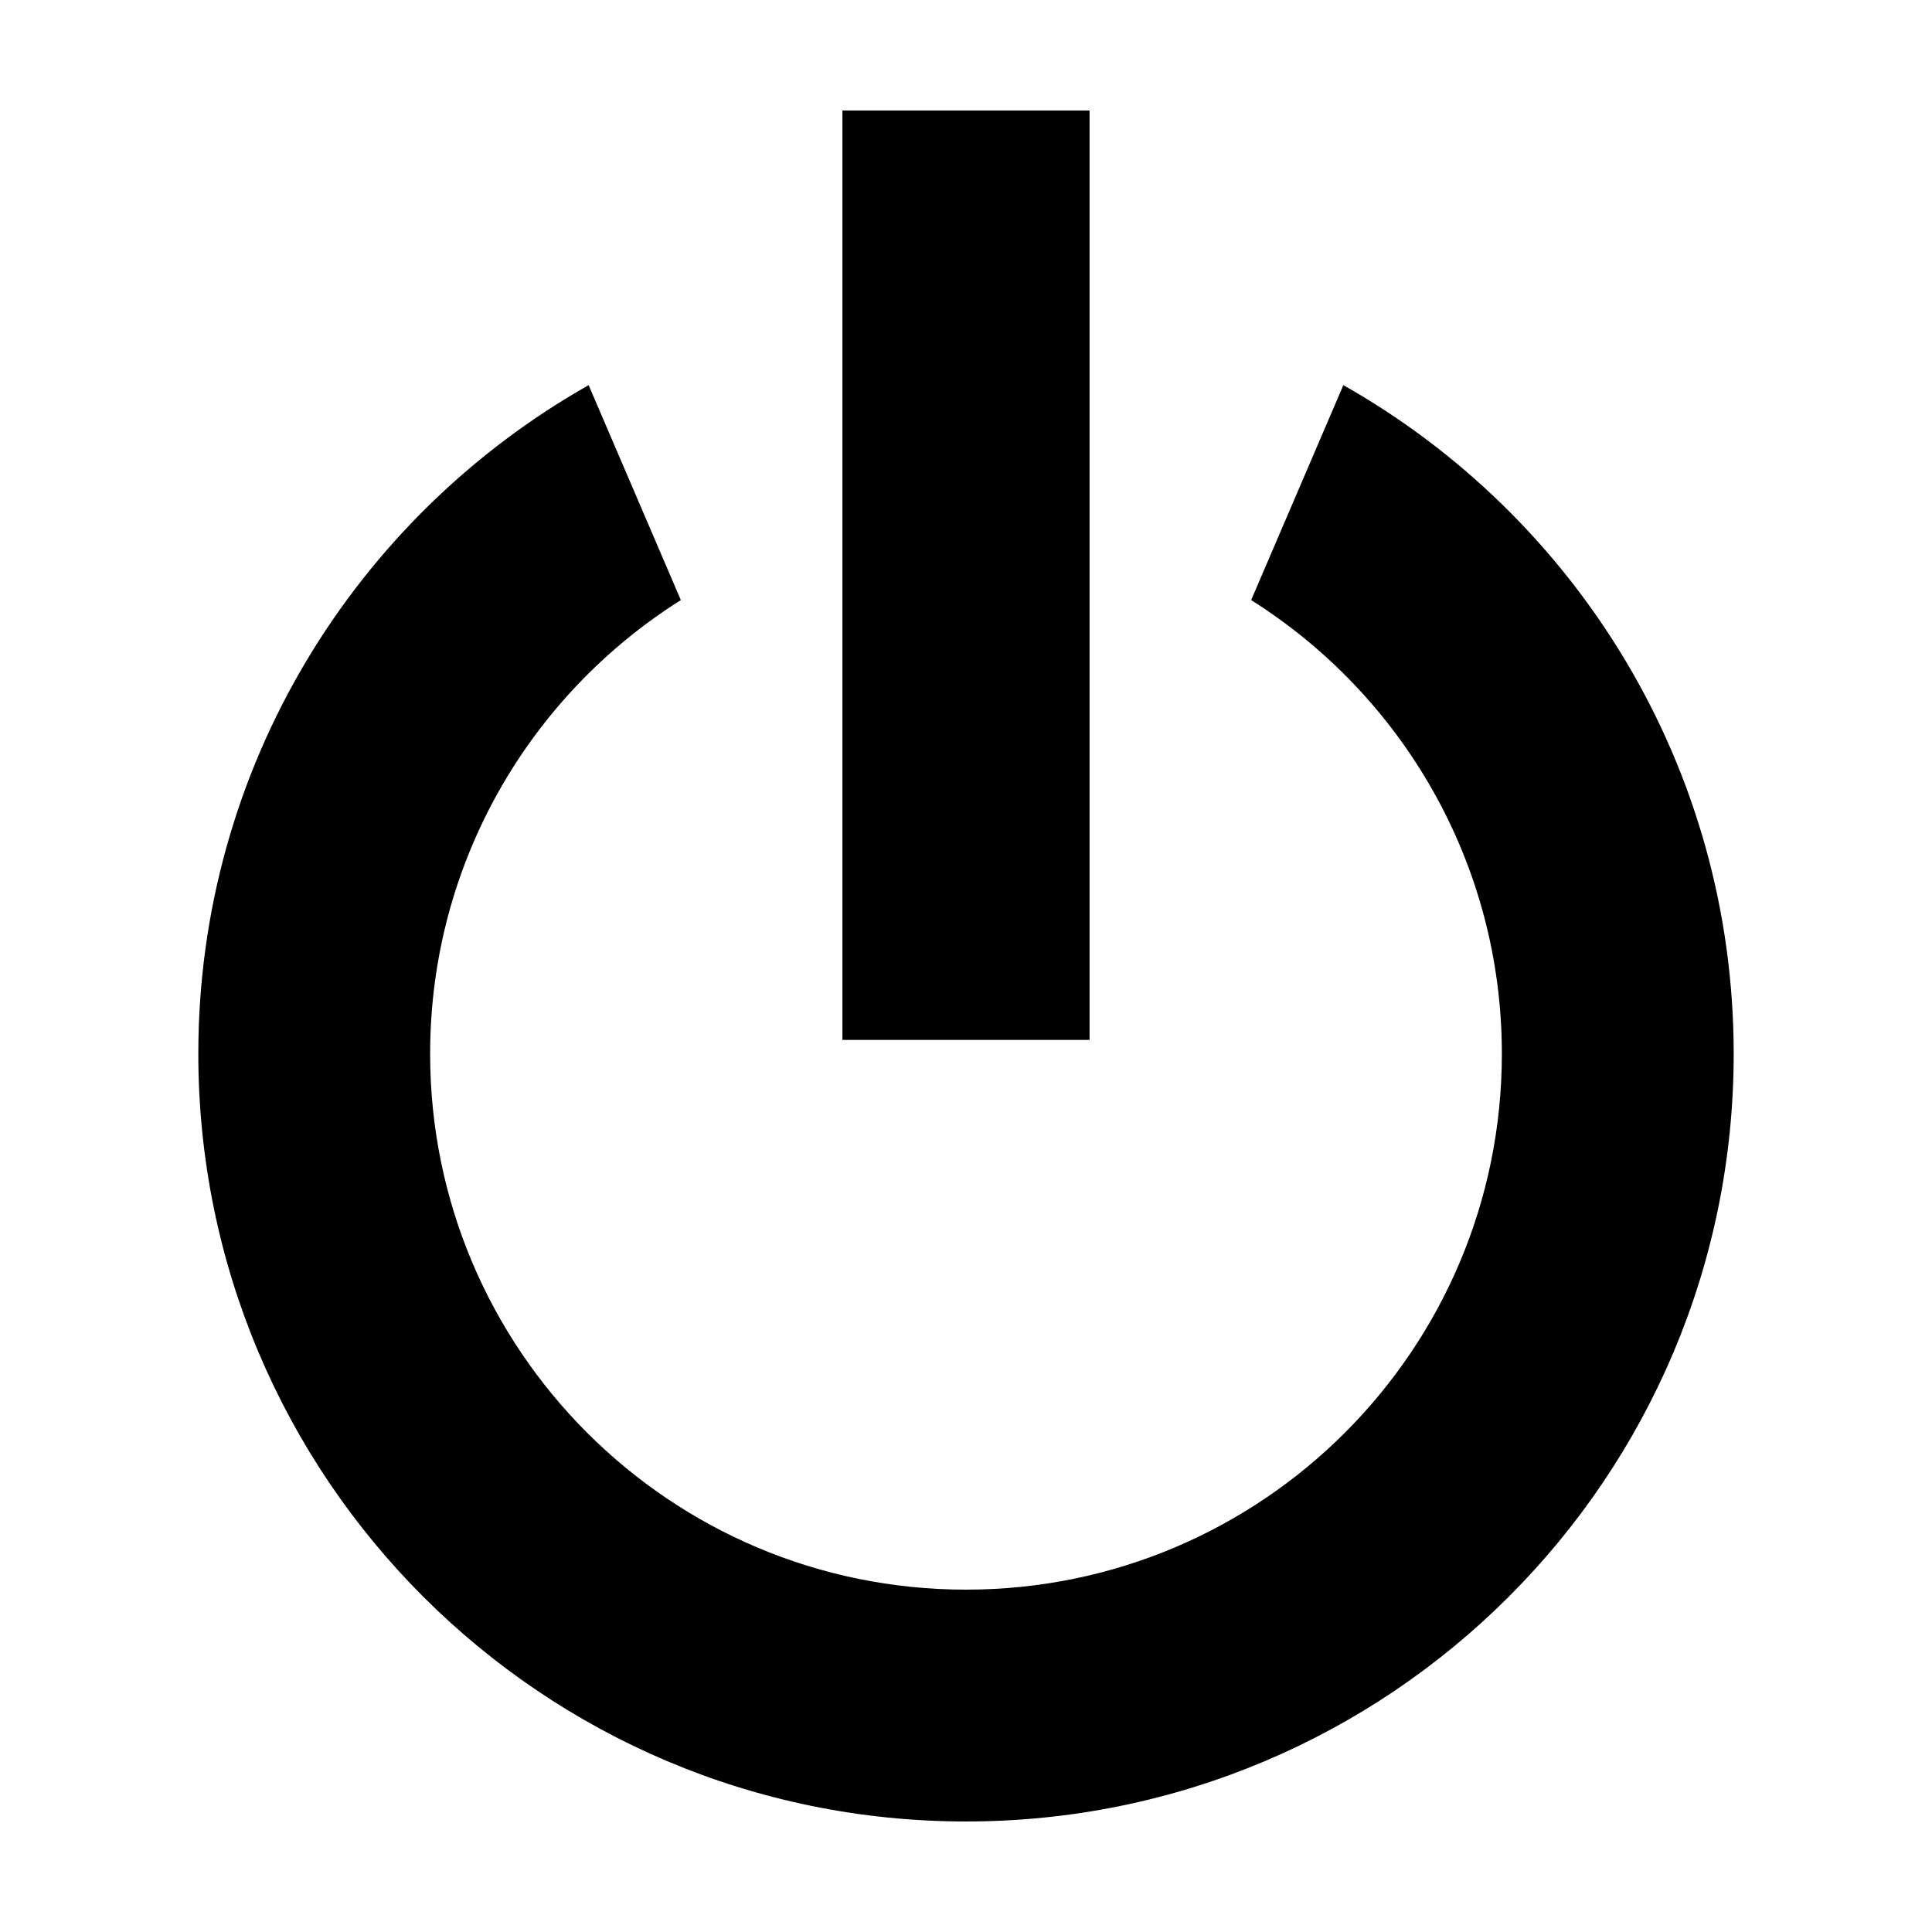 <?xml version="1.0" encoding="UTF-8"?>
<!-- Uploaded to: SVG Repo, www.svgrepo.com, Generator: SVG Repo Mixer Tools -->
<svg fill="#000000" width="800px" height="800px" version="1.1" viewBox="144 144 512 512" xmlns="http://www.w3.org/2000/svg">
 <g>
  <path d="m500 246.07-24.43 56.961c39.91 25.137 66.438 69.586 66.438 120.24 0 78.422-63.574 142-142.01 142s-142.01-63.574-142.01-142c0-50.652 26.527-95.105 66.438-120.24l-24.43-56.961c-61.746 34.93-103.44 101.19-103.44 177.2 0 112.36 91.086 203.44 203.45 203.44s203.44-91.082 203.44-203.44c0-76.012-41.695-142.27-103.44-177.2z"/>
  <path d="m367.25 173.29h65.504v246.3h-65.504z"/>
 </g>
</svg>
